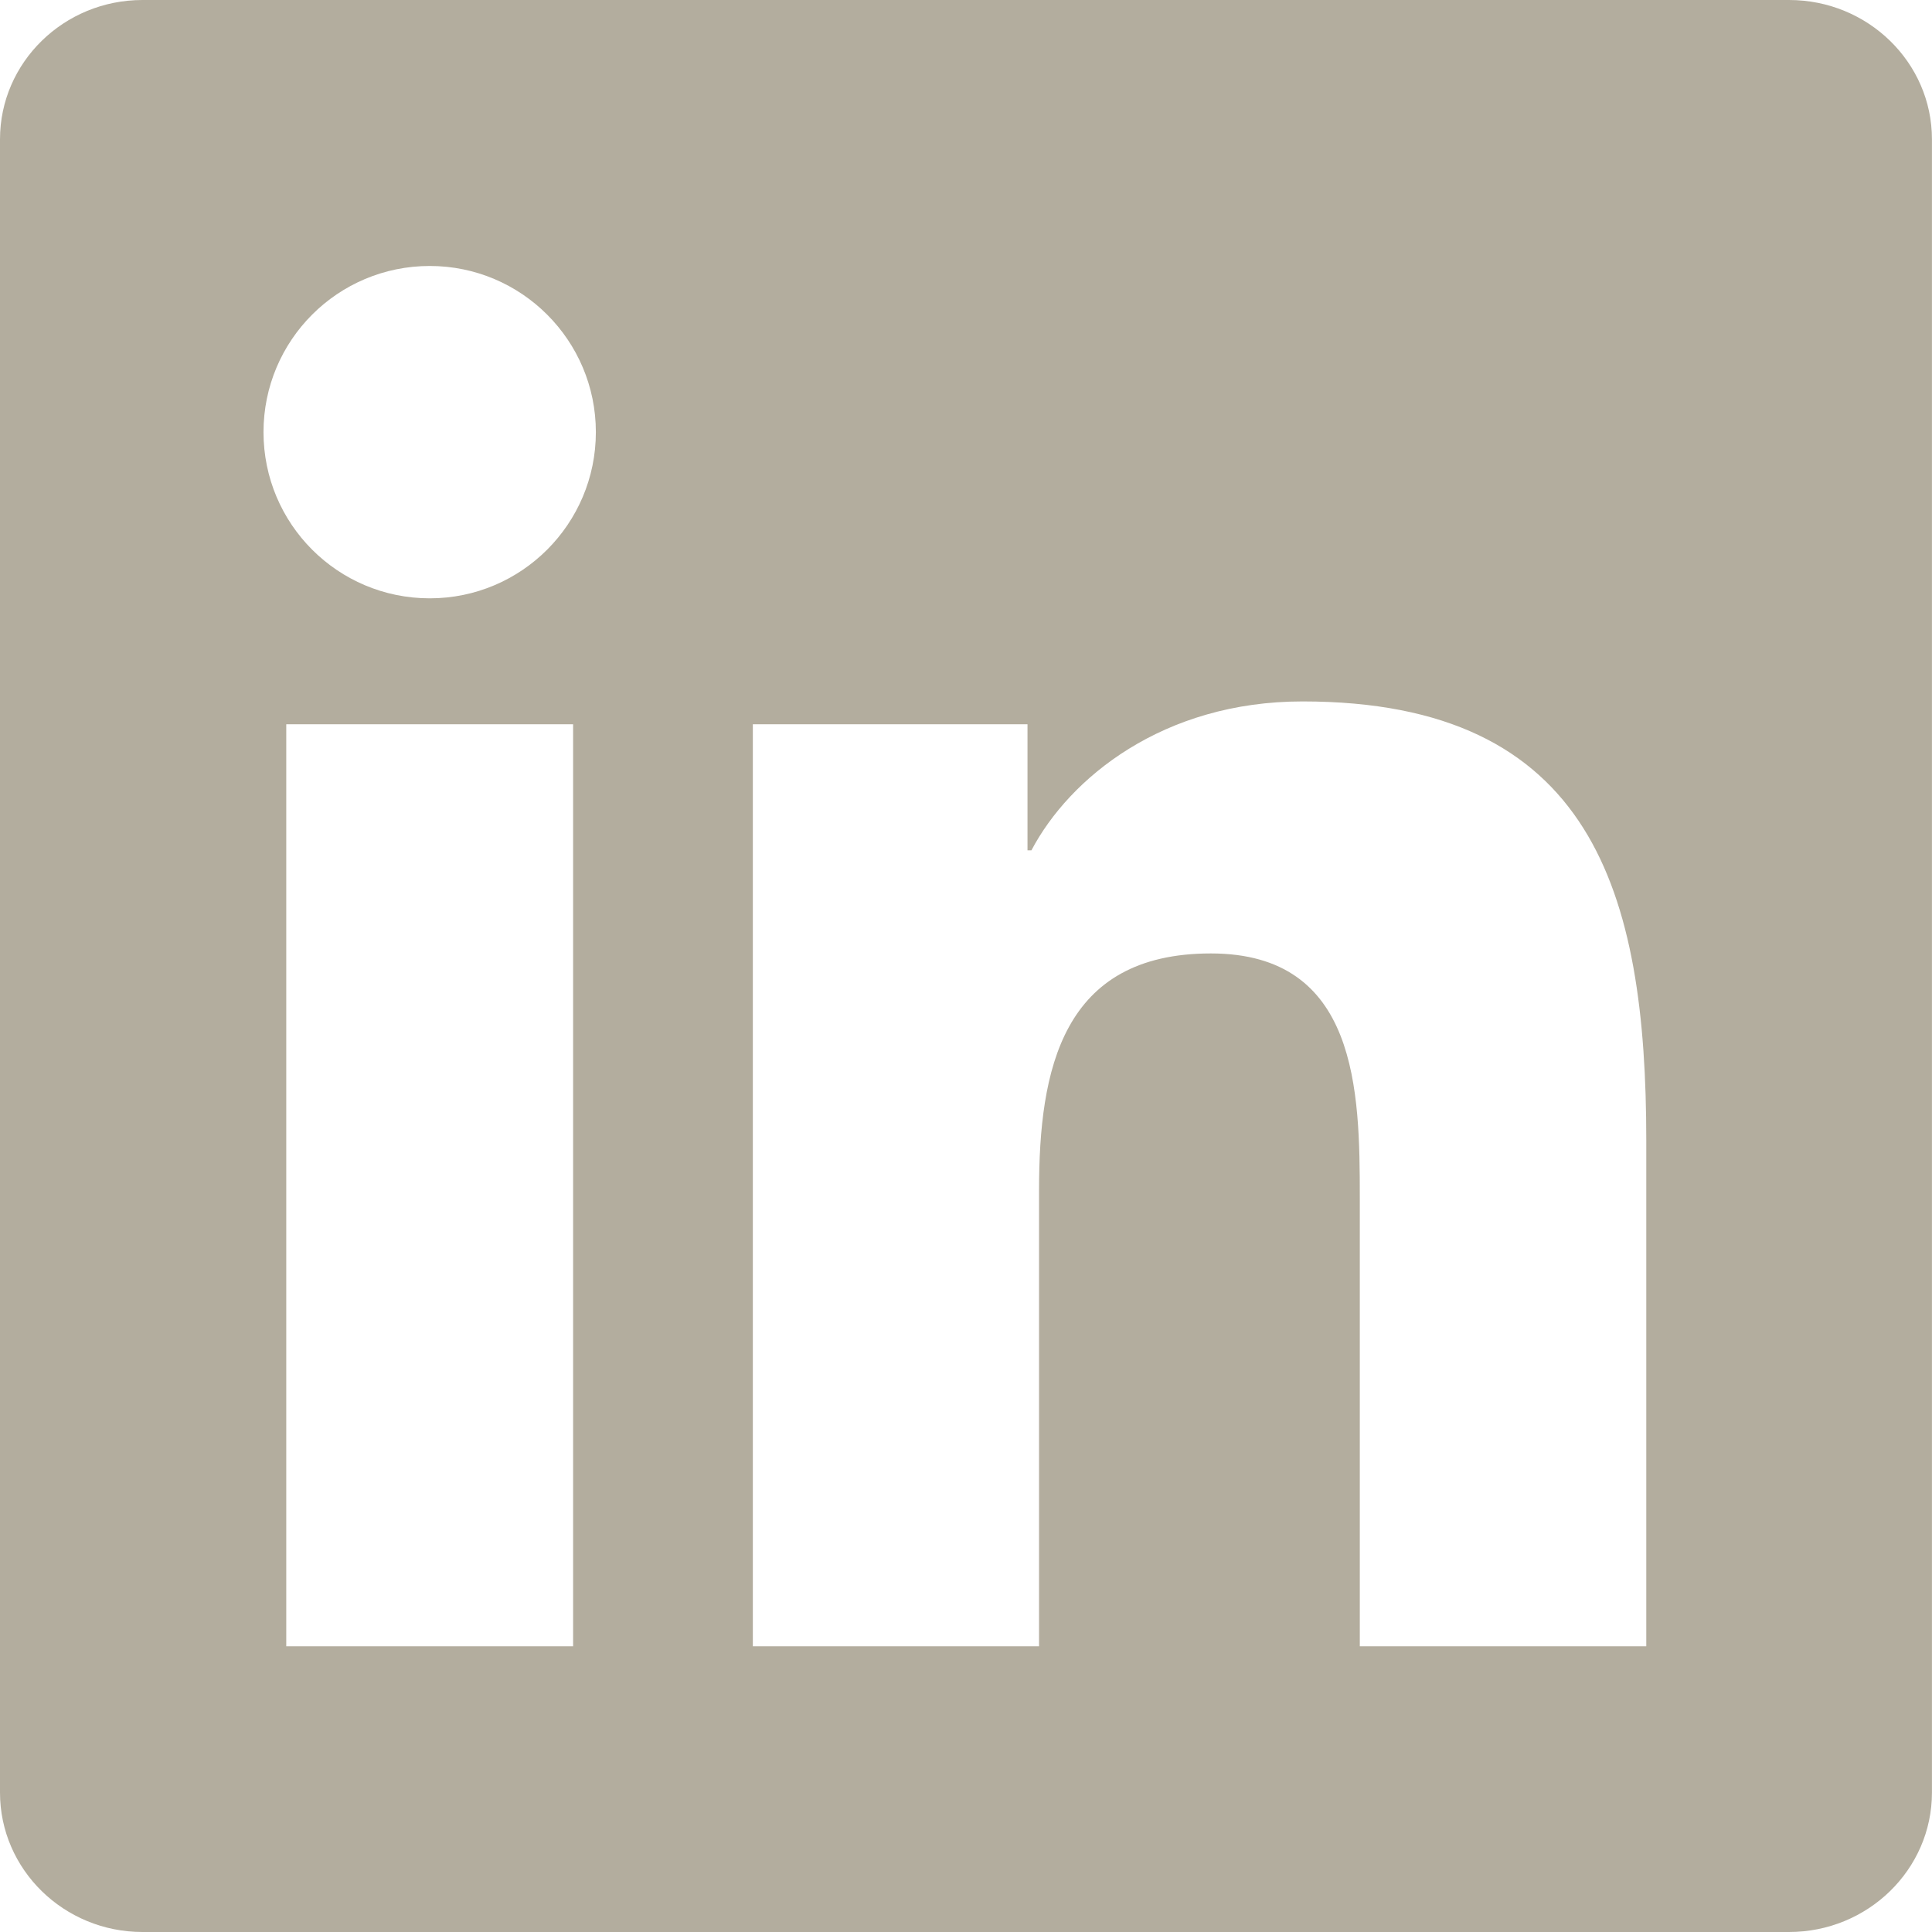 <?xml version="1.0" encoding="UTF-8"?>
<svg width="36px" height="36px" viewBox="0 0 36 36" version="1.1" xmlns="http://www.w3.org/2000/svg" xmlns:xlink="http://www.w3.org/1999/xlink">
    <!-- Generator: Sketch 40.3 (33839) - http://www.bohemiancoding.com/sketch -->
    <title>Combined Shape</title>
    <desc>Created with Sketch.</desc>
    <defs></defs>
    <g id="Symbols" stroke="none" stroke-width="1" fill="none" fill-rule="evenodd">
        <g id="bottom" transform="translate(-486, -165)" fill="#B3AD9E">
            <path d="M519.336,165 L488.655,165 C487.191,165 486,166.162 486,167.596 L486,198.402 C486,199.836 487.191,201 488.655,201 L519.336,201 C520.804,201 521.999,199.836 521.999,198.402 L521.999,167.596 C521.999,166.162 520.804,165 519.336,165 Z M494.008,169.956 C495.716,169.956 497.103,171.343 497.103,173.052 C497.103,174.762 495.716,176.149 494.008,176.149 C492.293,176.149 490.91,174.762 490.91,173.052 C490.91,171.343 492.293,169.956 494.008,169.956 Z M491.334,195.676 L496.679,195.676 L496.679,178.496 L491.334,178.496 L491.334,195.676 Z M500.028,178.496 L505.146,178.496 L505.146,180.845 L505.219,180.845 C505.931,179.494 507.673,178.07 510.271,178.07 C515.677,178.07 516.676,181.627 516.676,186.254 L516.676,195.676 L511.338,195.676 L511.338,187.321 C511.338,185.329 511.303,182.766 508.563,182.766 C505.785,182.766 505.361,184.937 505.361,187.179 L505.361,195.676 L500.028,195.676 L500.028,178.496 Z" id="Combined-Shape"></path>
        </g>
    </g>
</svg>